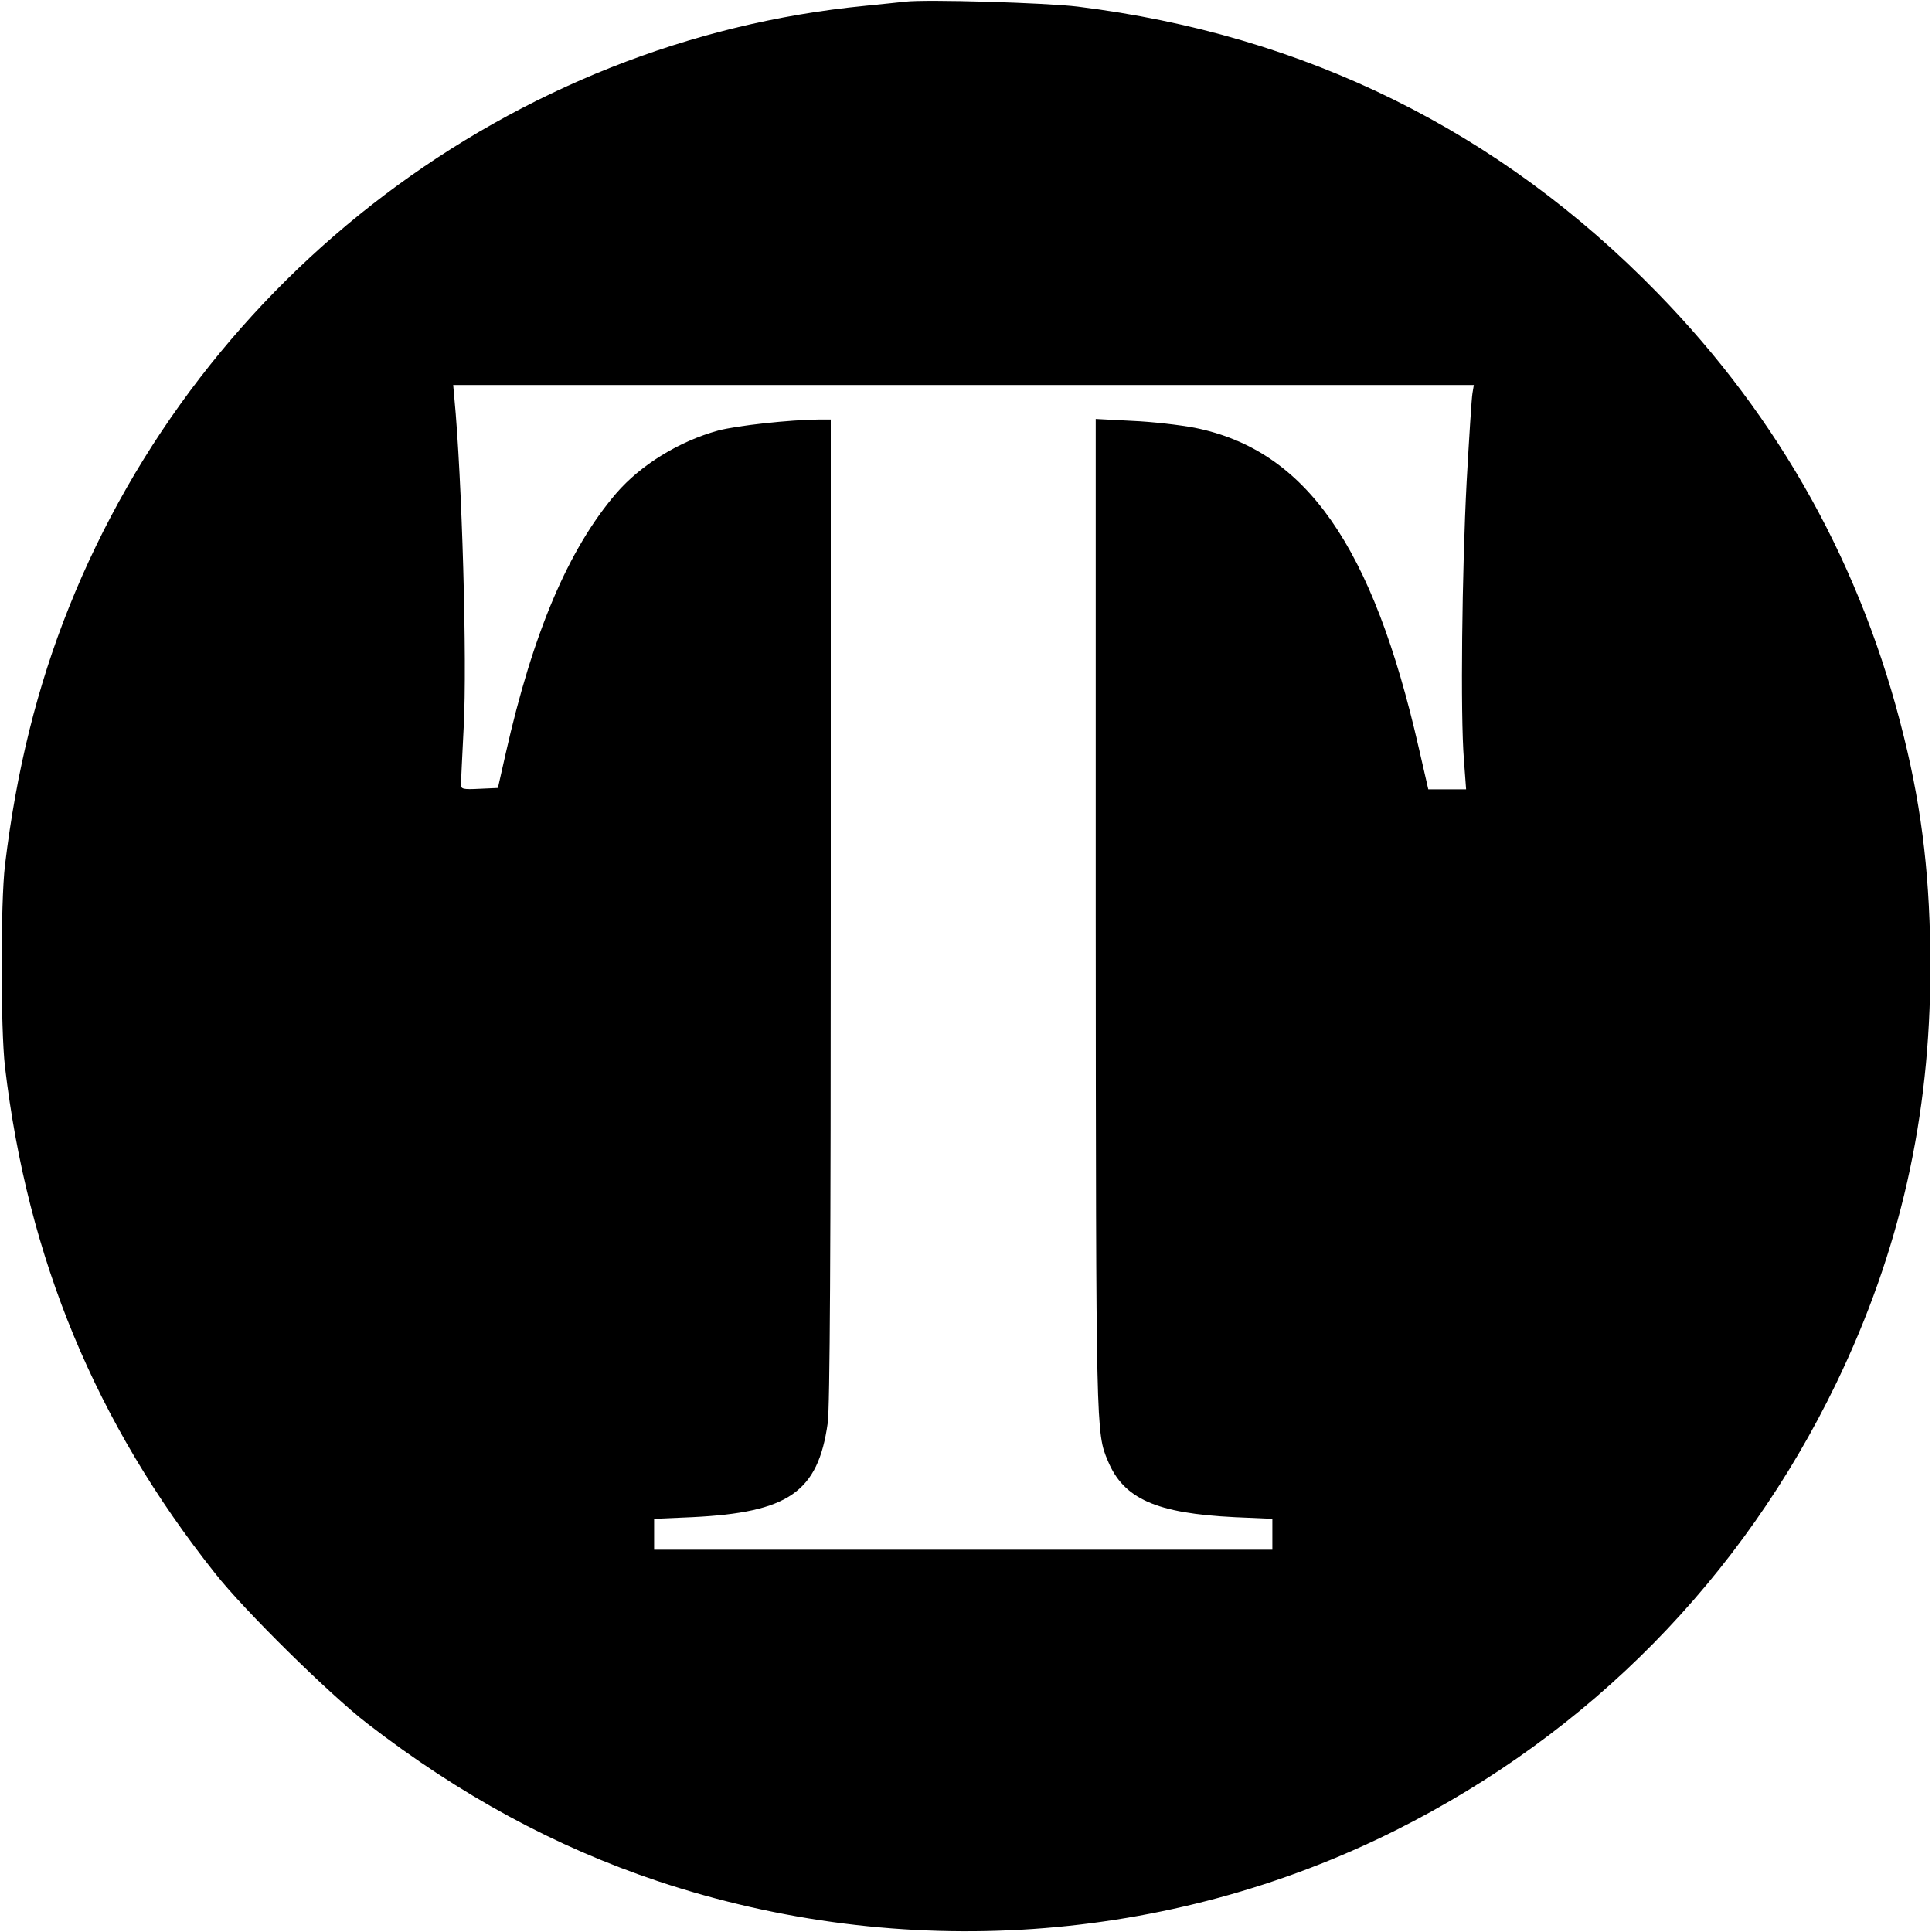 <?xml version="1.0" standalone="no"?>
<!DOCTYPE svg PUBLIC "-//W3C//DTD SVG 20010904//EN"
 "http://www.w3.org/TR/2001/REC-SVG-20010904/DTD/svg10.dtd">
<svg version="1.0" xmlns="http://www.w3.org/2000/svg"
 width="700pt" height="700pt" viewBox="0 0 700 700"
 preserveAspectRatio="xMidYMid meet">
<g transform="translate(0,700) scale(0.1,-0.1)"
fill="#000000" stroke="none">
<path d="M3280 6994 c-19 -2 -84 -9 -145 -15 -1277 -124 -2404 -976 -2885
-2179 -115 -287 -191 -593 -232 -935 -16 -135 -16 -591 0 -730 82 -696 329
-1291 761 -1835 106 -135 415 -439 551 -544 338 -261 681 -447 1054 -572 885
-295 1850 -228 2674 185 702 352 1254 913 1596 1621 230 477 340 963 340 1505
0 311 -28 561 -95 832 -151 618 -450 1157 -894 1612 -572 587 -1277 935 -2100
1037 -113 14 -549 27 -625 18z m2055 -1419 c-3 -16 -12 -160 -21 -319 -17
-325 -23 -846 -10 -1008 l8 -108 -69 0 -68 0 -34 148 c-167 734 -409 1081
-812 1162 -52 10 -154 22 -226 25 l-133 7 0 -1793 c1 -1883 1 -1880 44 -1982
57 -138 176 -190 459 -204 l137 -6 0 -56 0 -56 -1120 0 -1120 0 0 56 0 56 138
6 c349 17 456 91 491 341 8 53 11 641 11 1857 l0 1779 -42 0 c-108 -1 -298
-22 -366 -40 -142 -39 -281 -125 -369 -227 -174 -203 -302 -505 -401 -944
l-28 -124 -67 -3 c-59 -3 -67 -1 -67 15 0 10 5 104 10 208 13 237 -6 904 -34
1195 l-4 45 1849 0 1849 0 -5 -30z"/>
</g>
</svg>

